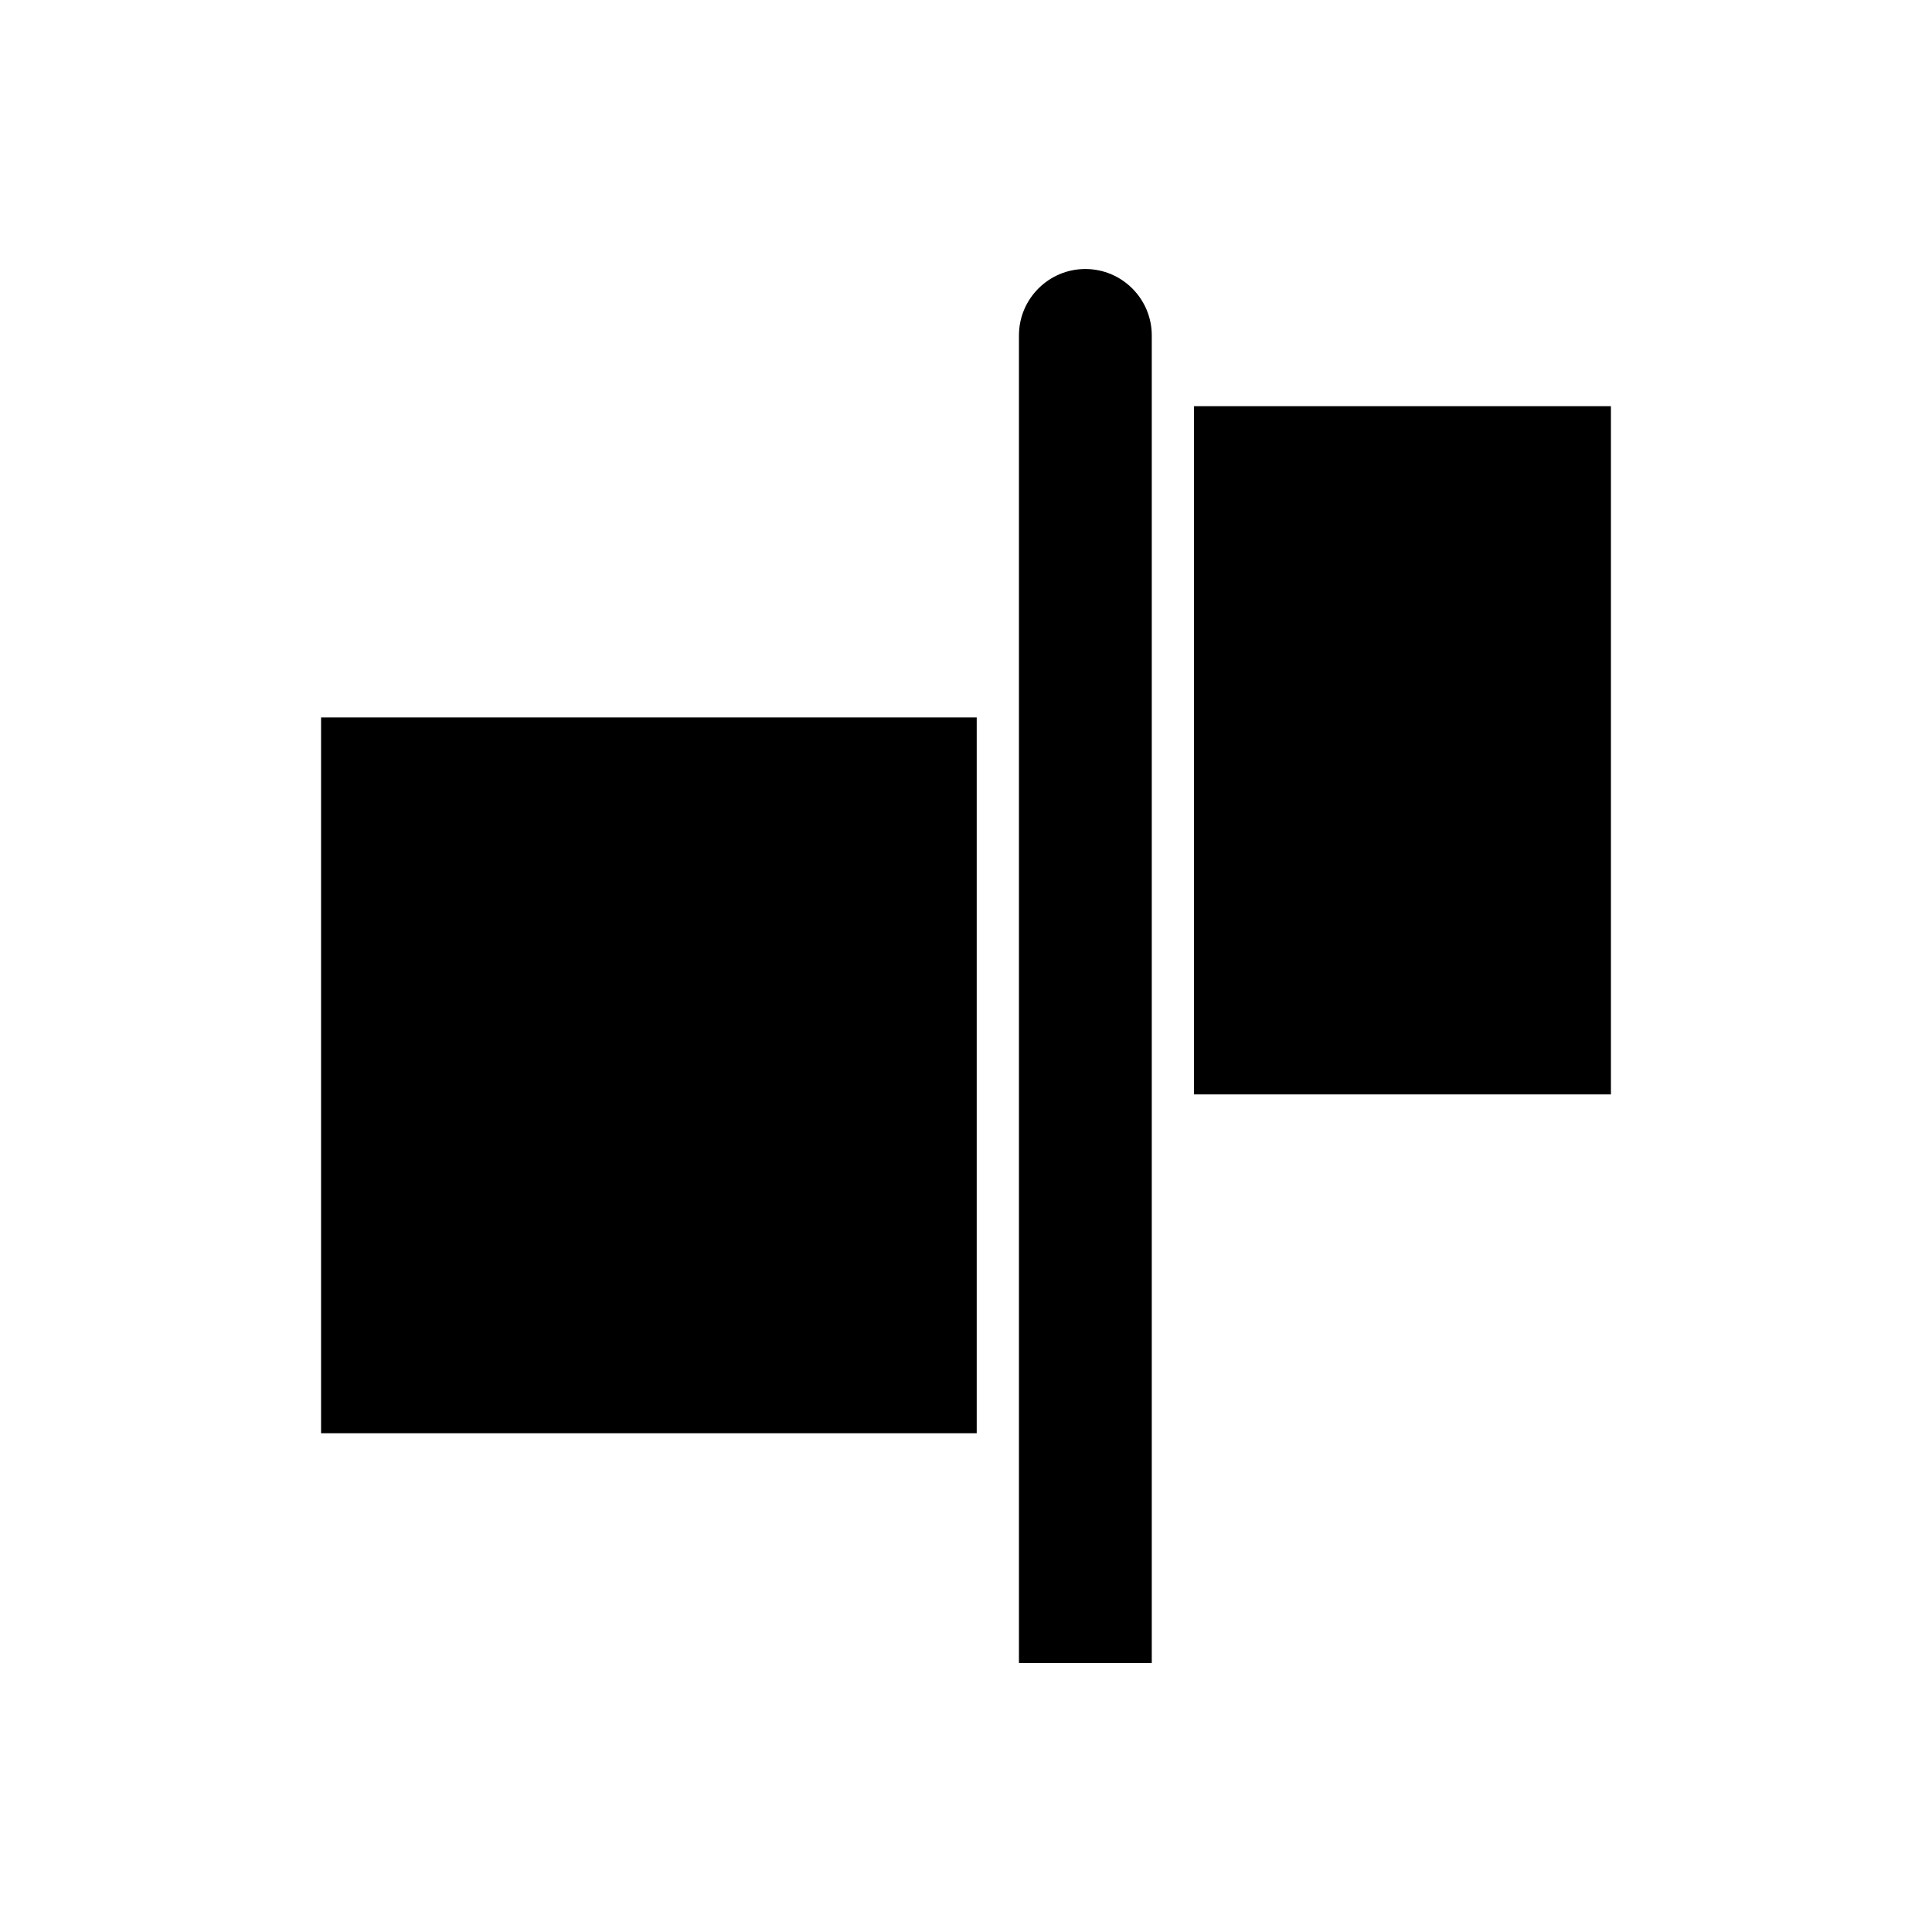<?xml version="1.0" encoding="UTF-8"?>
<!-- Uploaded to: SVG Repo, www.svgrepo.com, Generator: SVG Repo Mixer Tools -->
<svg fill="#000000" width="800px" height="800px" version="1.1" viewBox="144 144 512 512" xmlns="http://www.w3.org/2000/svg">
 <g>
  <path d="m229.09 334.13h173.75v189.69h-173.75z"/>
  <path d="m431.63 215.29c-9.703 0-17.598 7.894-17.598 17.602v351.82h35.199v-351.82c0-9.707-7.894-17.602-17.602-17.602z"/>
  <path d="m460.43 251.64h110.48v182.39h-110.48z"/>
 </g>
</svg>